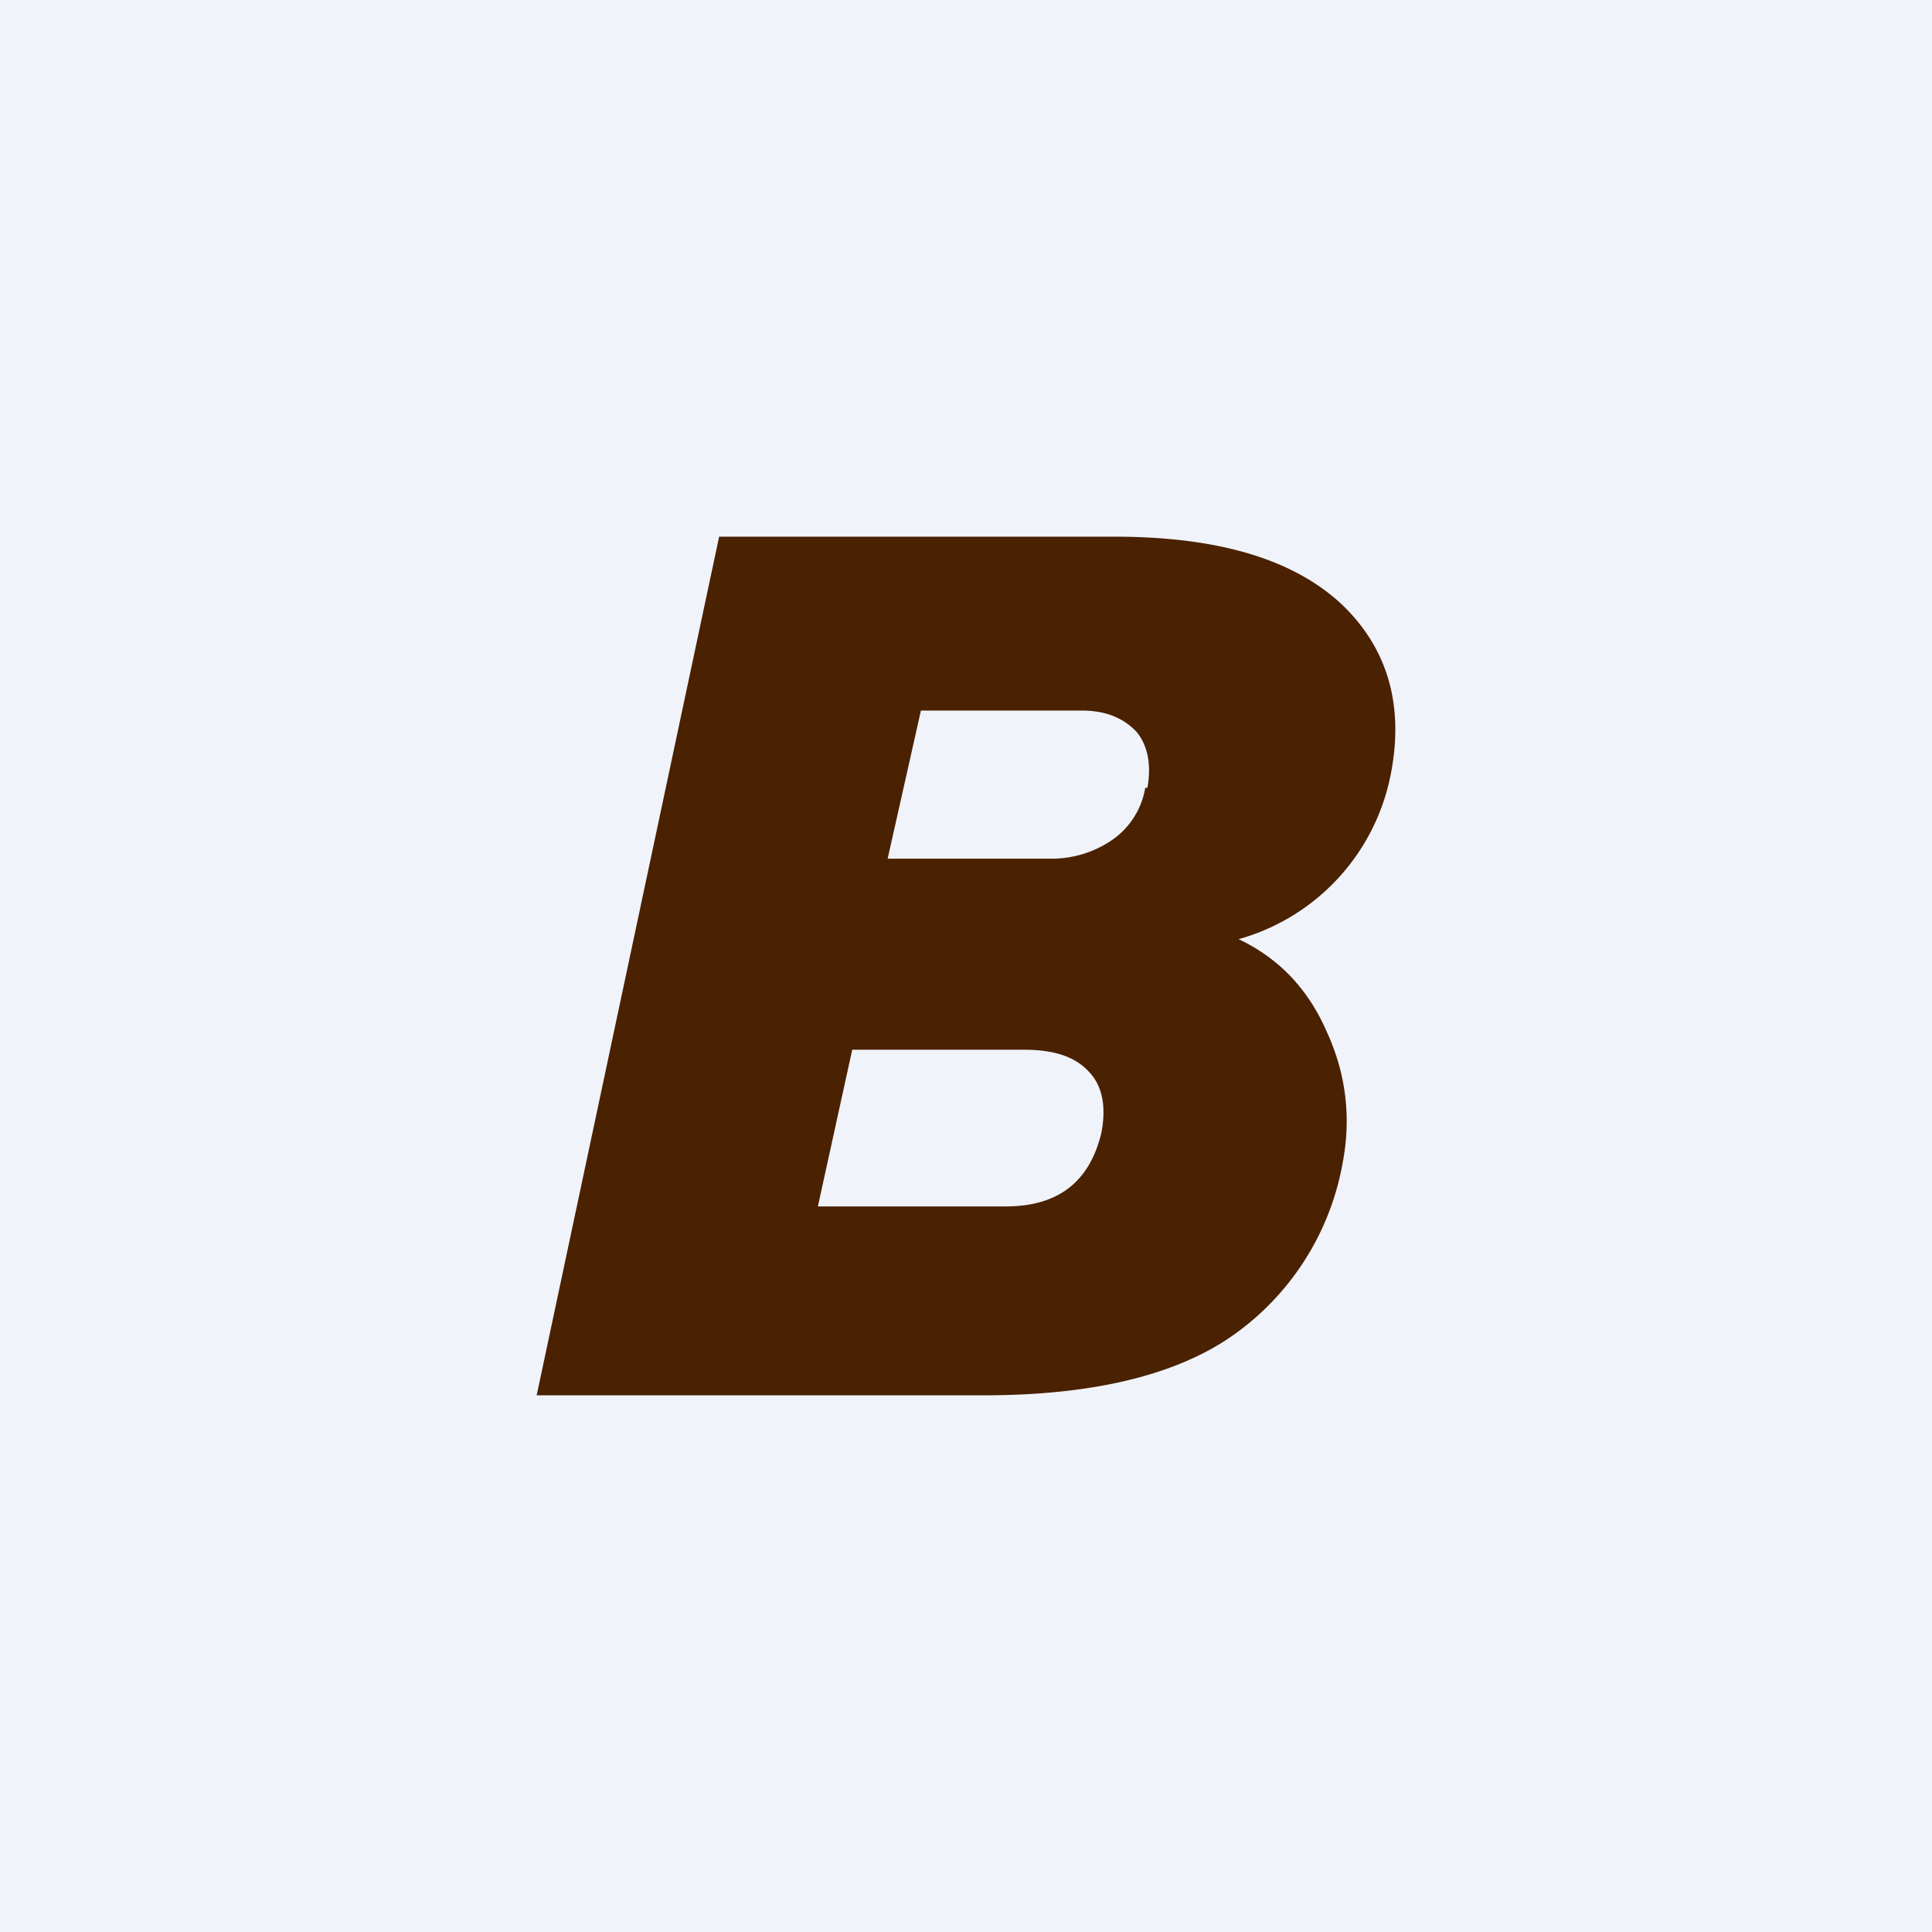 <!-- by TradingView --><svg width="18" height="18" viewBox="0 0 18 18" xmlns="http://www.w3.org/2000/svg"><path fill="#F0F3FA" d="M0 0h18v18H0z"/><path d="M12.96 7.2a1.99 1.99 0 0 1-1.42 1.55c.38.18.65.47.82.86.18.39.23.8.15 1.22a2.5 2.5 0 0 1-1.05 1.63c-.53.36-1.3.54-2.3.54H5l1.7-8h3.68c.97 0 1.67.21 2.12.63.43.41.58.94.46 1.57Zm-2.27.14c.04-.22 0-.4-.1-.52-.12-.13-.29-.2-.51-.2h-1.5L8.27 8h1.5a1 1 0 0 0 .6-.18.74.74 0 0 0 .3-.48Zm-.43 3.22c.05-.25.01-.45-.12-.58-.13-.14-.33-.2-.6-.2h-1.6l-.32 1.46h1.75c.49 0 .78-.23.89-.68Z" fill="#4A2101"/></svg>